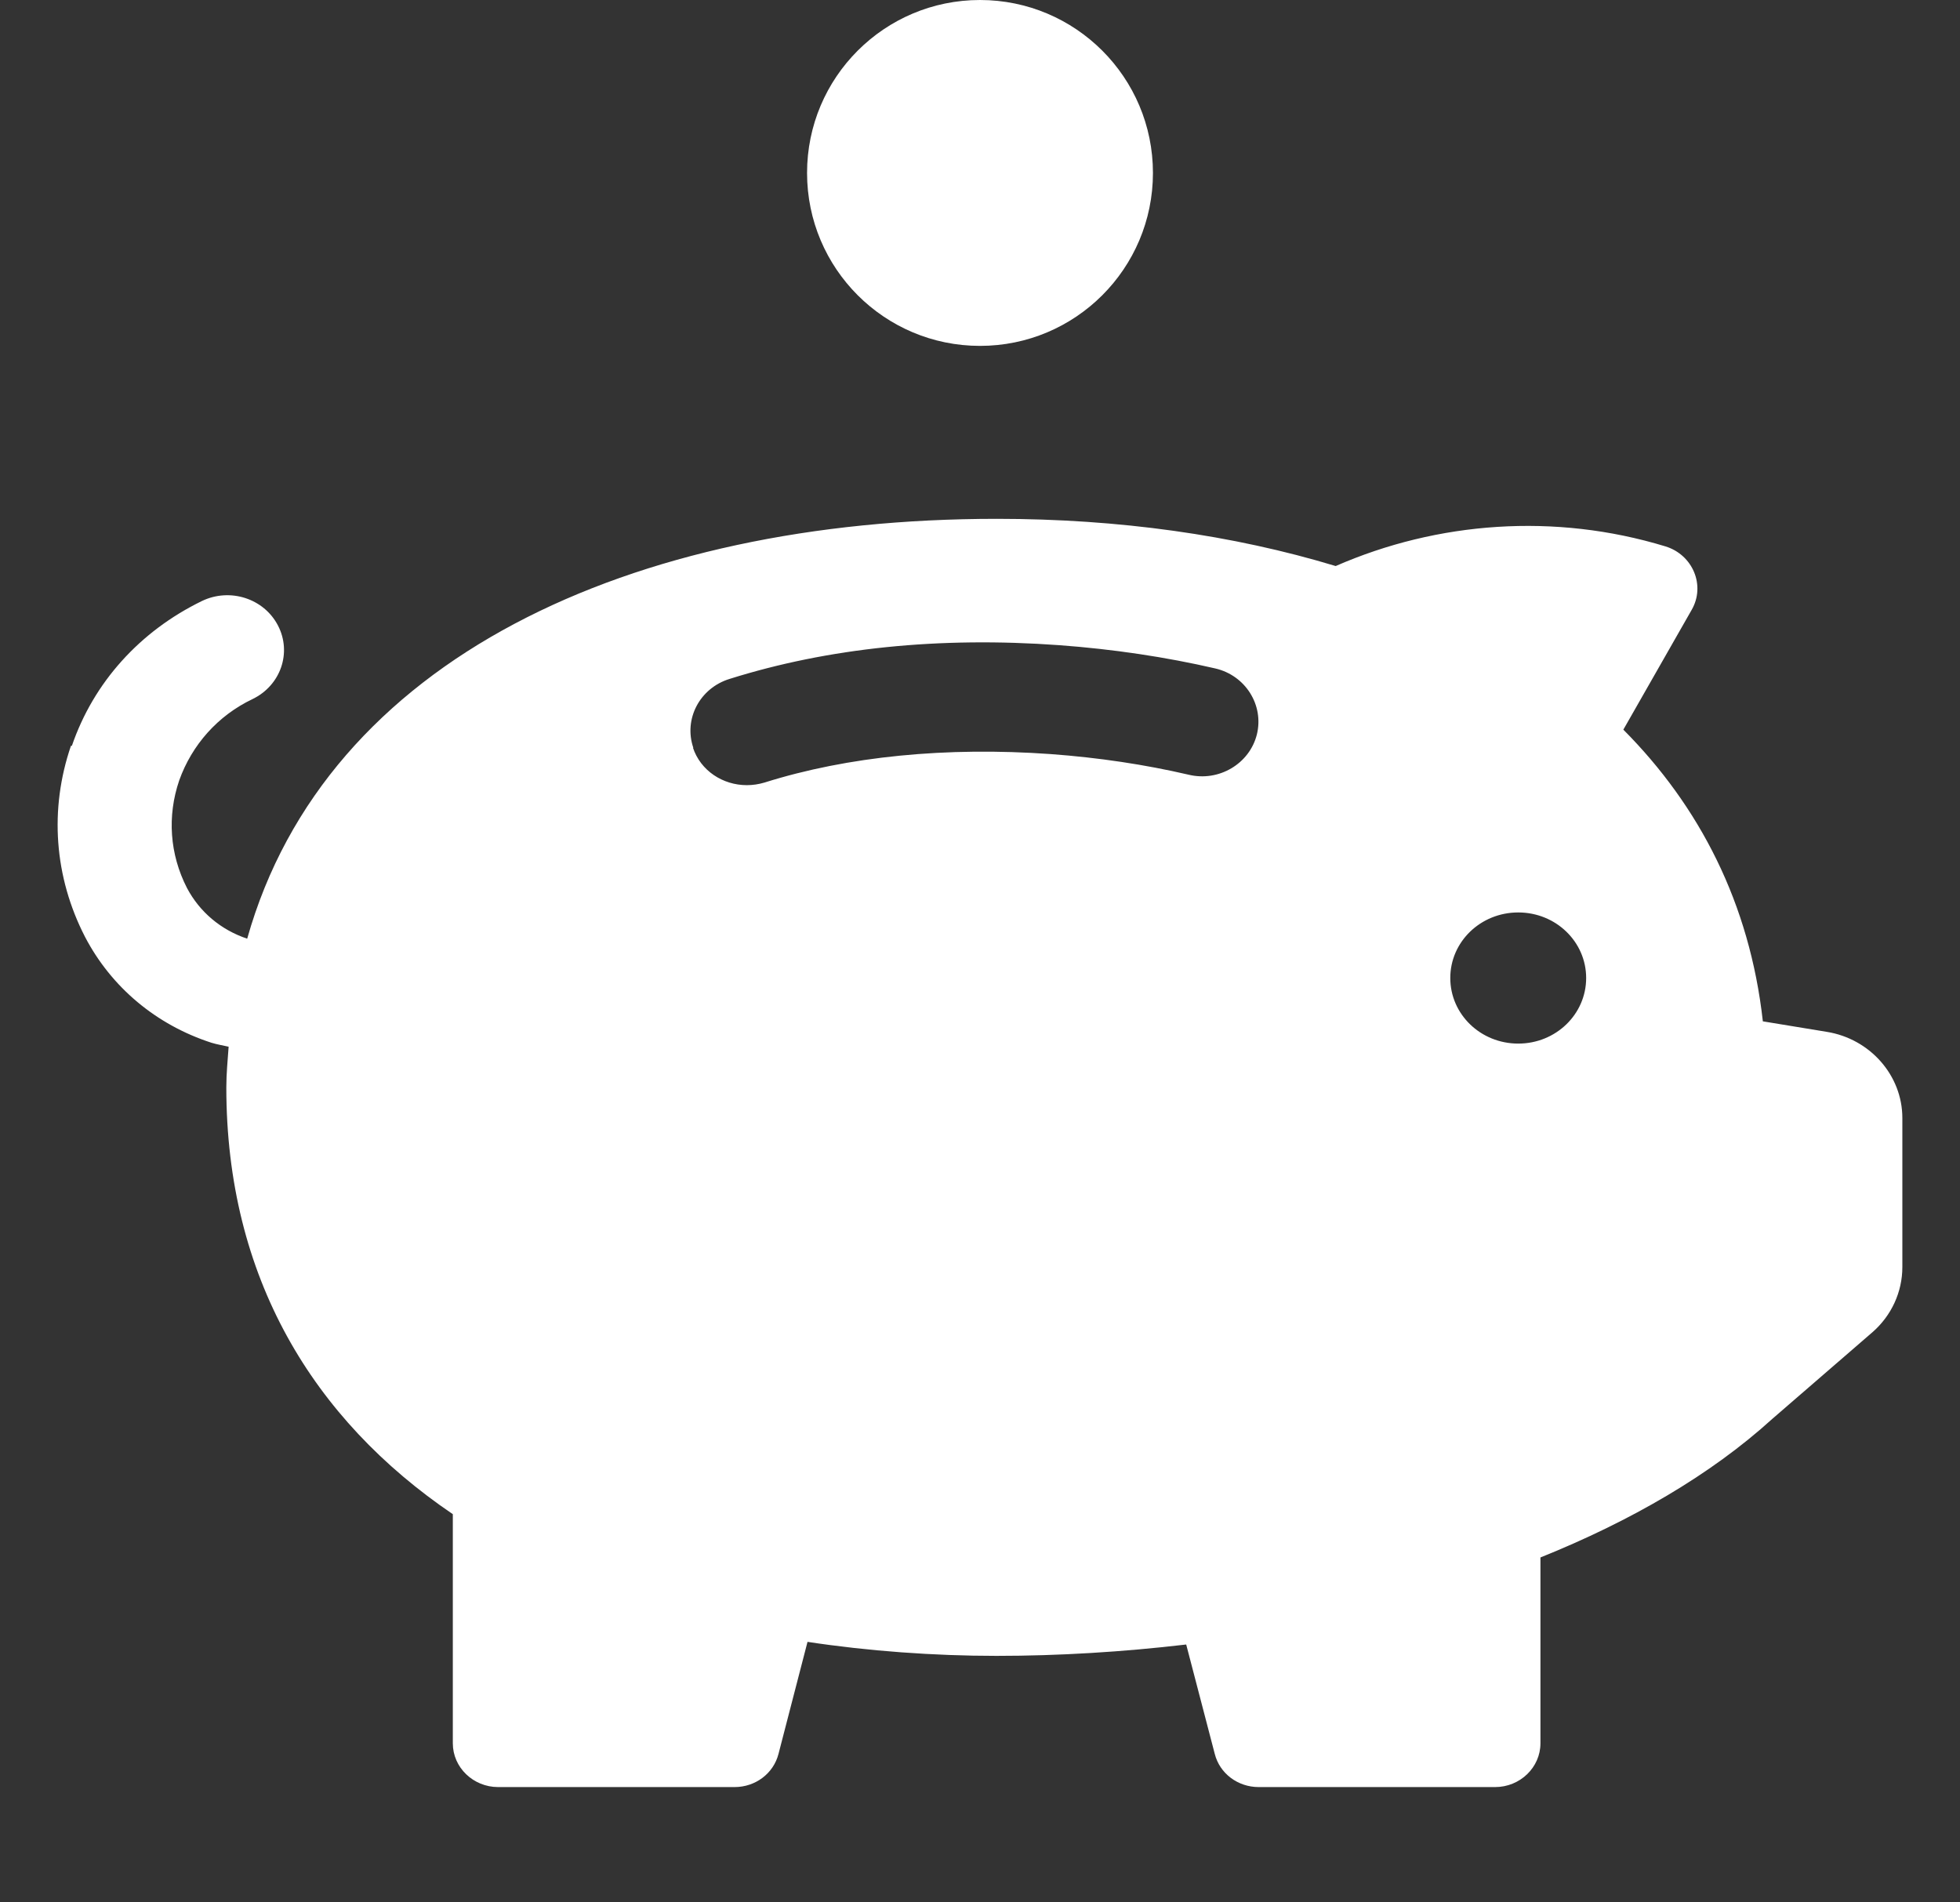 <svg width="34" height="33" viewBox="0 0 34 33" fill="none" xmlns="http://www.w3.org/2000/svg">
<rect x="0" y="0" width="34" height="33" fill="#333333" stroke="none"/>
<path d="M17 6C15.343 6 14 4.657 14 3C14 1.343 15.343 0 17 0C18.657 0 20 1.343 20 3C20 4.657 18.657 6 17 6Z" fill="white"/>
<path d="M1.247 12.937C1.624 11.837 2.426 10.95 3.502 10.426C3.989 10.191 4.579 10.381 4.822 10.851C5.066 11.321 4.869 11.89 4.382 12.126C3.777 12.414 3.329 12.922 3.109 13.537C2.897 14.159 2.944 14.819 3.243 15.403C3.463 15.82 3.832 16.131 4.288 16.283C5.655 11.428 10.951 9 17.292 9C19.406 9 21.394 9.281 23.17 9.819C24.938 9.046 26.973 8.894 28.89 9.478C29.362 9.622 29.59 10.153 29.346 10.578L28.16 12.657C29.48 13.984 30.352 15.668 30.58 17.717L31.688 17.899C32.442 18.02 33 18.657 33 19.393V21.98C33 22.412 32.811 22.822 32.481 23.11L30.745 24.612C29.676 25.584 28.285 26.388 26.722 27.017V30.241C26.722 30.659 26.368 31 25.936 31H21.834C21.473 31 21.158 30.765 21.072 30.423L20.577 28.527C19.477 28.656 18.369 28.724 17.285 28.724C16.2 28.724 15.061 28.641 14.008 28.481L13.505 30.423C13.418 30.765 13.104 31 12.743 31H8.641C8.209 31 7.855 30.659 7.855 30.241V26.266C5.427 24.62 3.926 22.154 3.926 18.862C3.926 18.619 3.95 18.392 3.966 18.157C3.864 18.134 3.769 18.119 3.667 18.088C2.708 17.777 1.931 17.125 1.475 16.252C0.94 15.213 0.854 14.037 1.231 12.937H1.247ZM26.337 18.103C26.989 18.103 27.515 17.595 27.515 16.965C27.515 16.336 26.989 15.828 26.337 15.828C25.684 15.828 25.158 16.336 25.158 16.965C25.158 17.595 25.684 18.103 26.337 18.103ZM12.02 12.968C12.153 13.37 12.539 13.62 12.955 13.62C13.057 13.62 13.159 13.605 13.261 13.575C14.707 13.119 16.42 12.952 18.227 13.081C19.06 13.142 19.862 13.263 20.616 13.438C21.143 13.567 21.677 13.248 21.803 12.74C21.928 12.232 21.606 11.716 21.08 11.595C20.223 11.397 19.312 11.261 18.377 11.192C16.294 11.041 14.369 11.238 12.656 11.777C12.138 11.936 11.855 12.475 12.028 12.975L12.02 12.968Z" fill="white"/>
</svg>
